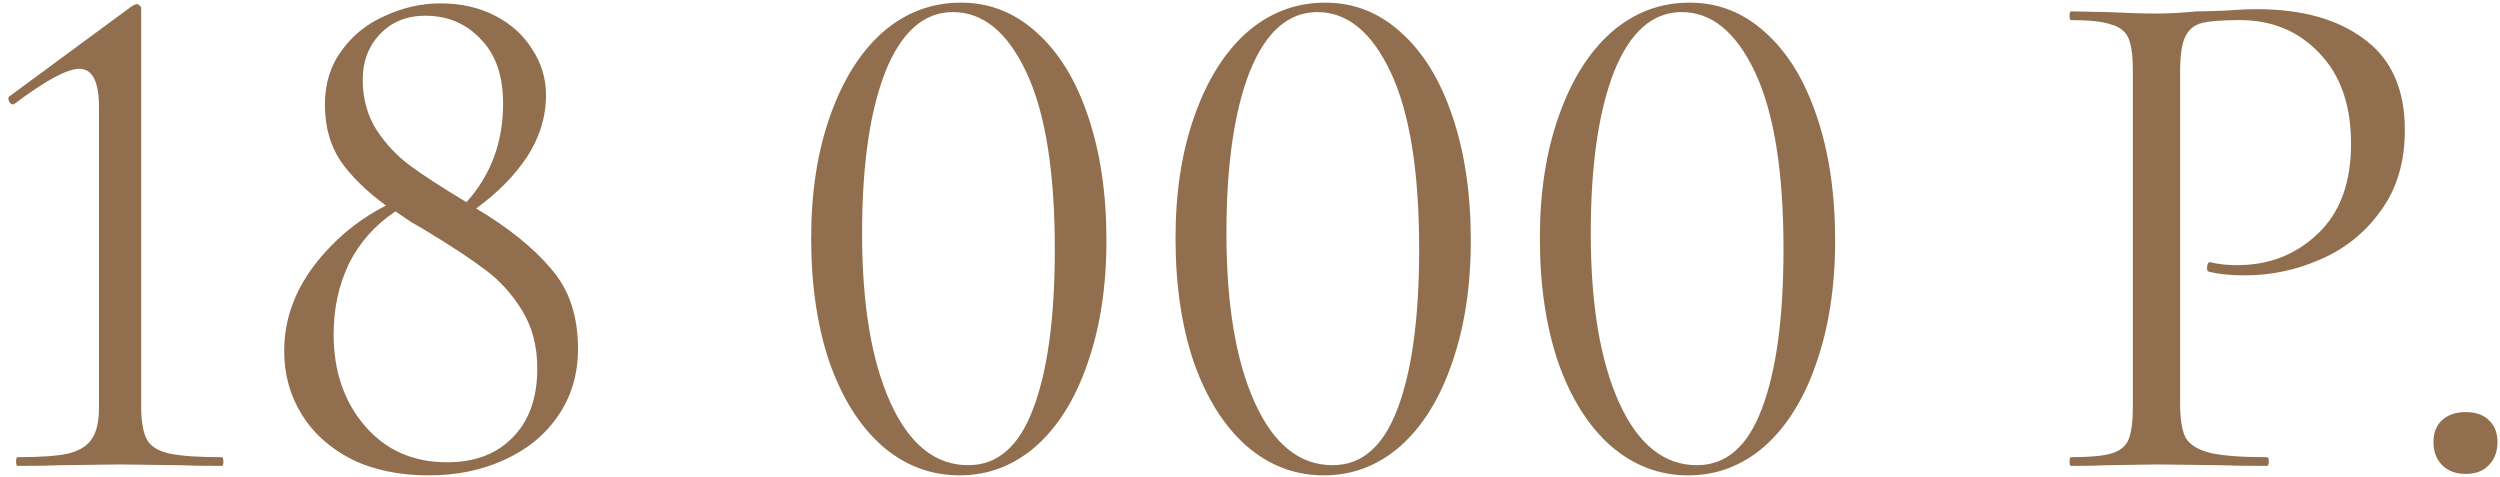 <?xml version="1.0" encoding="UTF-8"?> <svg xmlns="http://www.w3.org/2000/svg" width="220" height="42" viewBox="0 0 220 42" fill="none"> <path d="M1.544 41C1.459 41 1.416 40.872 1.416 40.616C1.416 40.36 1.459 40.232 1.544 40.232C3.549 40.232 5.043 40.125 6.024 39.912C7.005 39.656 7.688 39.229 8.072 38.632C8.499 38.035 8.712 37.096 8.712 35.816V9.448C8.712 7.187 8.136 6.056 6.984 6.056C5.917 6.056 4.019 7.08 1.288 9.128L1.16 9.192C0.989 9.192 0.861 9.085 0.776 8.872C0.691 8.659 0.733 8.509 0.904 8.424L11.592 0.552C11.805 0.424 11.955 0.36 12.04 0.36C12.125 0.36 12.211 0.403 12.296 0.488C12.381 0.573 12.424 0.659 12.424 0.744V35.816C12.424 37.096 12.595 38.056 12.936 38.696C13.277 39.293 13.939 39.699 14.92 39.912C15.901 40.125 17.437 40.232 19.528 40.232C19.613 40.232 19.656 40.36 19.656 40.616C19.656 40.872 19.613 41 19.528 41C17.949 41 16.712 40.979 15.816 40.936L10.568 40.872L5.384 40.936C4.445 40.979 3.165 41 1.544 41ZM41.904 18.344C44.763 20.051 46.96 21.821 48.496 23.656C50.075 25.448 50.864 27.795 50.864 30.696C50.864 32.957 50.267 34.941 49.072 36.648C47.92 38.312 46.341 39.592 44.336 40.488C42.373 41.384 40.176 41.832 37.744 41.832C35.141 41.832 32.88 41.363 30.96 40.424C29.04 39.443 27.568 38.12 26.544 36.456C25.52 34.792 25.008 32.936 25.008 30.888C25.008 28.243 25.861 25.768 27.568 23.464C29.317 21.16 31.451 19.368 33.968 18.088C32.219 16.808 30.875 15.485 29.936 14.12C29.04 12.755 28.592 11.112 28.592 9.192C28.592 7.357 29.083 5.779 30.064 4.456C31.045 3.091 32.325 2.067 33.904 1.384C35.483 0.659 37.104 0.296 38.768 0.296C40.56 0.296 42.16 0.659 43.568 1.384C44.976 2.109 46.064 3.091 46.832 4.328C47.643 5.565 48.048 6.909 48.048 8.36C48.048 10.28 47.493 12.093 46.384 13.8C45.275 15.464 43.781 16.979 41.904 18.344ZM37.424 1.384C35.803 1.384 34.48 1.917 33.456 2.984C32.432 4.051 31.92 5.395 31.92 7.016C31.92 8.68 32.325 10.152 33.136 11.432C33.947 12.669 34.928 13.715 36.08 14.568C37.232 15.421 38.875 16.488 41.008 17.768H41.072C43.205 15.379 44.272 12.499 44.272 9.128C44.272 6.653 43.611 4.755 42.288 3.432C41.008 2.067 39.387 1.384 37.424 1.384ZM39.344 40.68C41.776 40.68 43.696 39.955 45.104 38.504C46.555 37.053 47.28 35.027 47.28 32.424C47.28 30.461 46.832 28.755 45.936 27.304C45.04 25.853 43.952 24.659 42.672 23.72C41.435 22.781 39.685 21.629 37.424 20.264C37.083 20.051 36.677 19.816 36.208 19.56C35.781 19.261 35.312 18.941 34.8 18.6C33.008 19.795 31.643 21.331 30.704 23.208C29.808 25.085 29.36 27.155 29.36 29.416C29.36 32.659 30.277 35.347 32.112 37.48C33.947 39.613 36.357 40.68 39.344 40.68ZM84.439 41.832C81.879 41.832 79.596 40.957 77.591 39.208C75.628 37.459 74.092 35.005 72.983 31.848C71.916 28.691 71.383 25.064 71.383 20.968C71.383 16.915 71.938 13.331 73.047 10.216C74.156 7.059 75.692 4.605 77.655 2.856C79.66 1.107 81.964 0.232 84.567 0.232C87.084 0.232 89.303 1.107 91.223 2.856C93.186 4.605 94.7 7.08 95.767 10.28C96.834 13.437 97.367 17.064 97.367 21.16C97.367 25.213 96.812 28.819 95.703 31.976C94.636 35.091 93.122 37.523 91.159 39.272C89.196 40.979 86.956 41.832 84.439 41.832ZM85.207 40.936C87.767 40.936 89.666 39.293 90.903 36.008C92.183 32.68 92.823 27.987 92.823 21.928C92.823 15.101 91.991 9.917 90.327 6.376C88.663 2.835 86.508 1.064 83.863 1.064C81.303 1.064 79.319 2.813 77.911 6.312C76.546 9.811 75.863 14.547 75.863 20.52C75.863 26.792 76.695 31.763 78.359 35.432C80.023 39.101 82.306 40.936 85.207 40.936ZM116.502 41.832C113.942 41.832 111.659 40.957 109.654 39.208C107.691 37.459 106.155 35.005 105.046 31.848C103.979 28.691 103.446 25.064 103.446 20.968C103.446 16.915 104 13.331 105.11 10.216C106.219 7.059 107.755 4.605 109.718 2.856C111.723 1.107 114.027 0.232 116.63 0.232C119.147 0.232 121.366 1.107 123.286 2.856C125.248 4.605 126.763 7.08 127.83 10.28C128.896 13.437 129.43 17.064 129.43 21.16C129.43 25.213 128.875 28.819 127.766 31.976C126.699 35.091 125.184 37.523 123.222 39.272C121.259 40.979 119.019 41.832 116.502 41.832ZM117.27 40.936C119.83 40.936 121.728 39.293 122.966 36.008C124.246 32.68 124.886 27.987 124.886 21.928C124.886 15.101 124.054 9.917 122.39 6.376C120.726 2.835 118.571 1.064 115.926 1.064C113.366 1.064 111.382 2.813 109.974 6.312C108.608 9.811 107.926 14.547 107.926 20.52C107.926 26.792 108.758 31.763 110.422 35.432C112.086 39.101 114.368 40.936 117.27 40.936ZM148.564 41.832C146.004 41.832 143.721 40.957 141.716 39.208C139.753 37.459 138.217 35.005 137.108 31.848C136.041 28.691 135.508 25.064 135.508 20.968C135.508 16.915 136.063 13.331 137.172 10.216C138.281 7.059 139.817 4.605 141.78 2.856C143.785 1.107 146.089 0.232 148.692 0.232C151.209 0.232 153.428 1.107 155.348 2.856C157.311 4.605 158.825 7.08 159.892 10.28C160.959 13.437 161.492 17.064 161.492 21.16C161.492 25.213 160.937 28.819 159.828 31.976C158.761 35.091 157.247 37.523 155.284 39.272C153.321 40.979 151.081 41.832 148.564 41.832ZM149.332 40.936C151.892 40.936 153.791 39.293 155.028 36.008C156.308 32.68 156.948 27.987 156.948 21.928C156.948 15.101 156.116 9.917 154.452 6.376C152.788 2.835 150.633 1.064 147.988 1.064C145.428 1.064 143.444 2.813 142.036 6.312C140.671 9.811 139.988 14.547 139.988 20.52C139.988 26.792 140.82 31.763 142.484 35.432C144.148 39.101 146.431 40.936 149.332 40.936ZM191.851 35.56C191.851 36.925 192.021 37.928 192.363 38.568C192.747 39.165 193.451 39.592 194.475 39.848C195.541 40.104 197.205 40.232 199.467 40.232C199.595 40.232 199.659 40.36 199.659 40.616C199.659 40.872 199.595 41 199.467 41C197.717 41 196.352 40.979 195.371 40.936L189.803 40.872L185.515 40.936C184.704 40.979 183.616 41 182.251 41C182.165 41 182.123 40.872 182.123 40.616C182.123 40.36 182.165 40.232 182.251 40.232C183.872 40.232 185.045 40.125 185.771 39.912C186.539 39.699 187.051 39.293 187.307 38.696C187.563 38.056 187.691 37.096 187.691 35.816V6.184C187.691 4.904 187.563 3.965 187.307 3.368C187.051 2.771 186.539 2.365 185.771 2.152C185.045 1.896 183.872 1.768 182.251 1.768C182.165 1.768 182.123 1.64 182.123 1.384C182.123 1.128 182.165 1 182.251 1L185.451 1.064C187.243 1.149 188.672 1.192 189.739 1.192C190.805 1.192 192 1.128 193.323 1C193.835 1 194.645 0.979 195.755 0.936C196.864 0.851 197.824 0.808 198.635 0.808C202.56 0.808 205.696 1.683 208.043 3.432C210.432 5.181 211.627 7.848 211.627 11.432C211.627 14.248 210.923 16.616 209.515 18.536C208.149 20.456 206.379 21.885 204.203 22.824C202.069 23.763 199.851 24.232 197.547 24.232C196.267 24.232 195.221 24.125 194.411 23.912C194.283 23.912 194.219 23.805 194.219 23.592C194.219 23.464 194.24 23.336 194.283 23.208C194.368 23.08 194.453 23.037 194.539 23.08C195.221 23.251 195.989 23.336 196.843 23.336C199.659 23.336 202.027 22.419 203.947 20.584C205.909 18.749 206.891 16.104 206.891 12.648C206.891 9.277 205.973 6.632 204.139 4.712C202.304 2.749 199.957 1.768 197.099 1.768C195.563 1.768 194.453 1.853 193.771 2.024C193.088 2.195 192.597 2.6 192.299 3.24C192 3.837 191.851 4.861 191.851 6.312V35.56ZM216.961 41.704C216.108 41.704 215.425 41.448 214.913 40.936C214.401 40.424 214.145 39.741 214.145 38.888C214.145 38.077 214.401 37.437 214.913 36.968C215.425 36.499 216.108 36.264 216.961 36.264C217.857 36.264 218.54 36.499 219.009 36.968C219.521 37.437 219.777 38.077 219.777 38.888C219.777 39.741 219.521 40.424 219.009 40.936C218.54 41.448 217.857 41.704 216.961 41.704Z" fill="#916F4E"></path> </svg> 